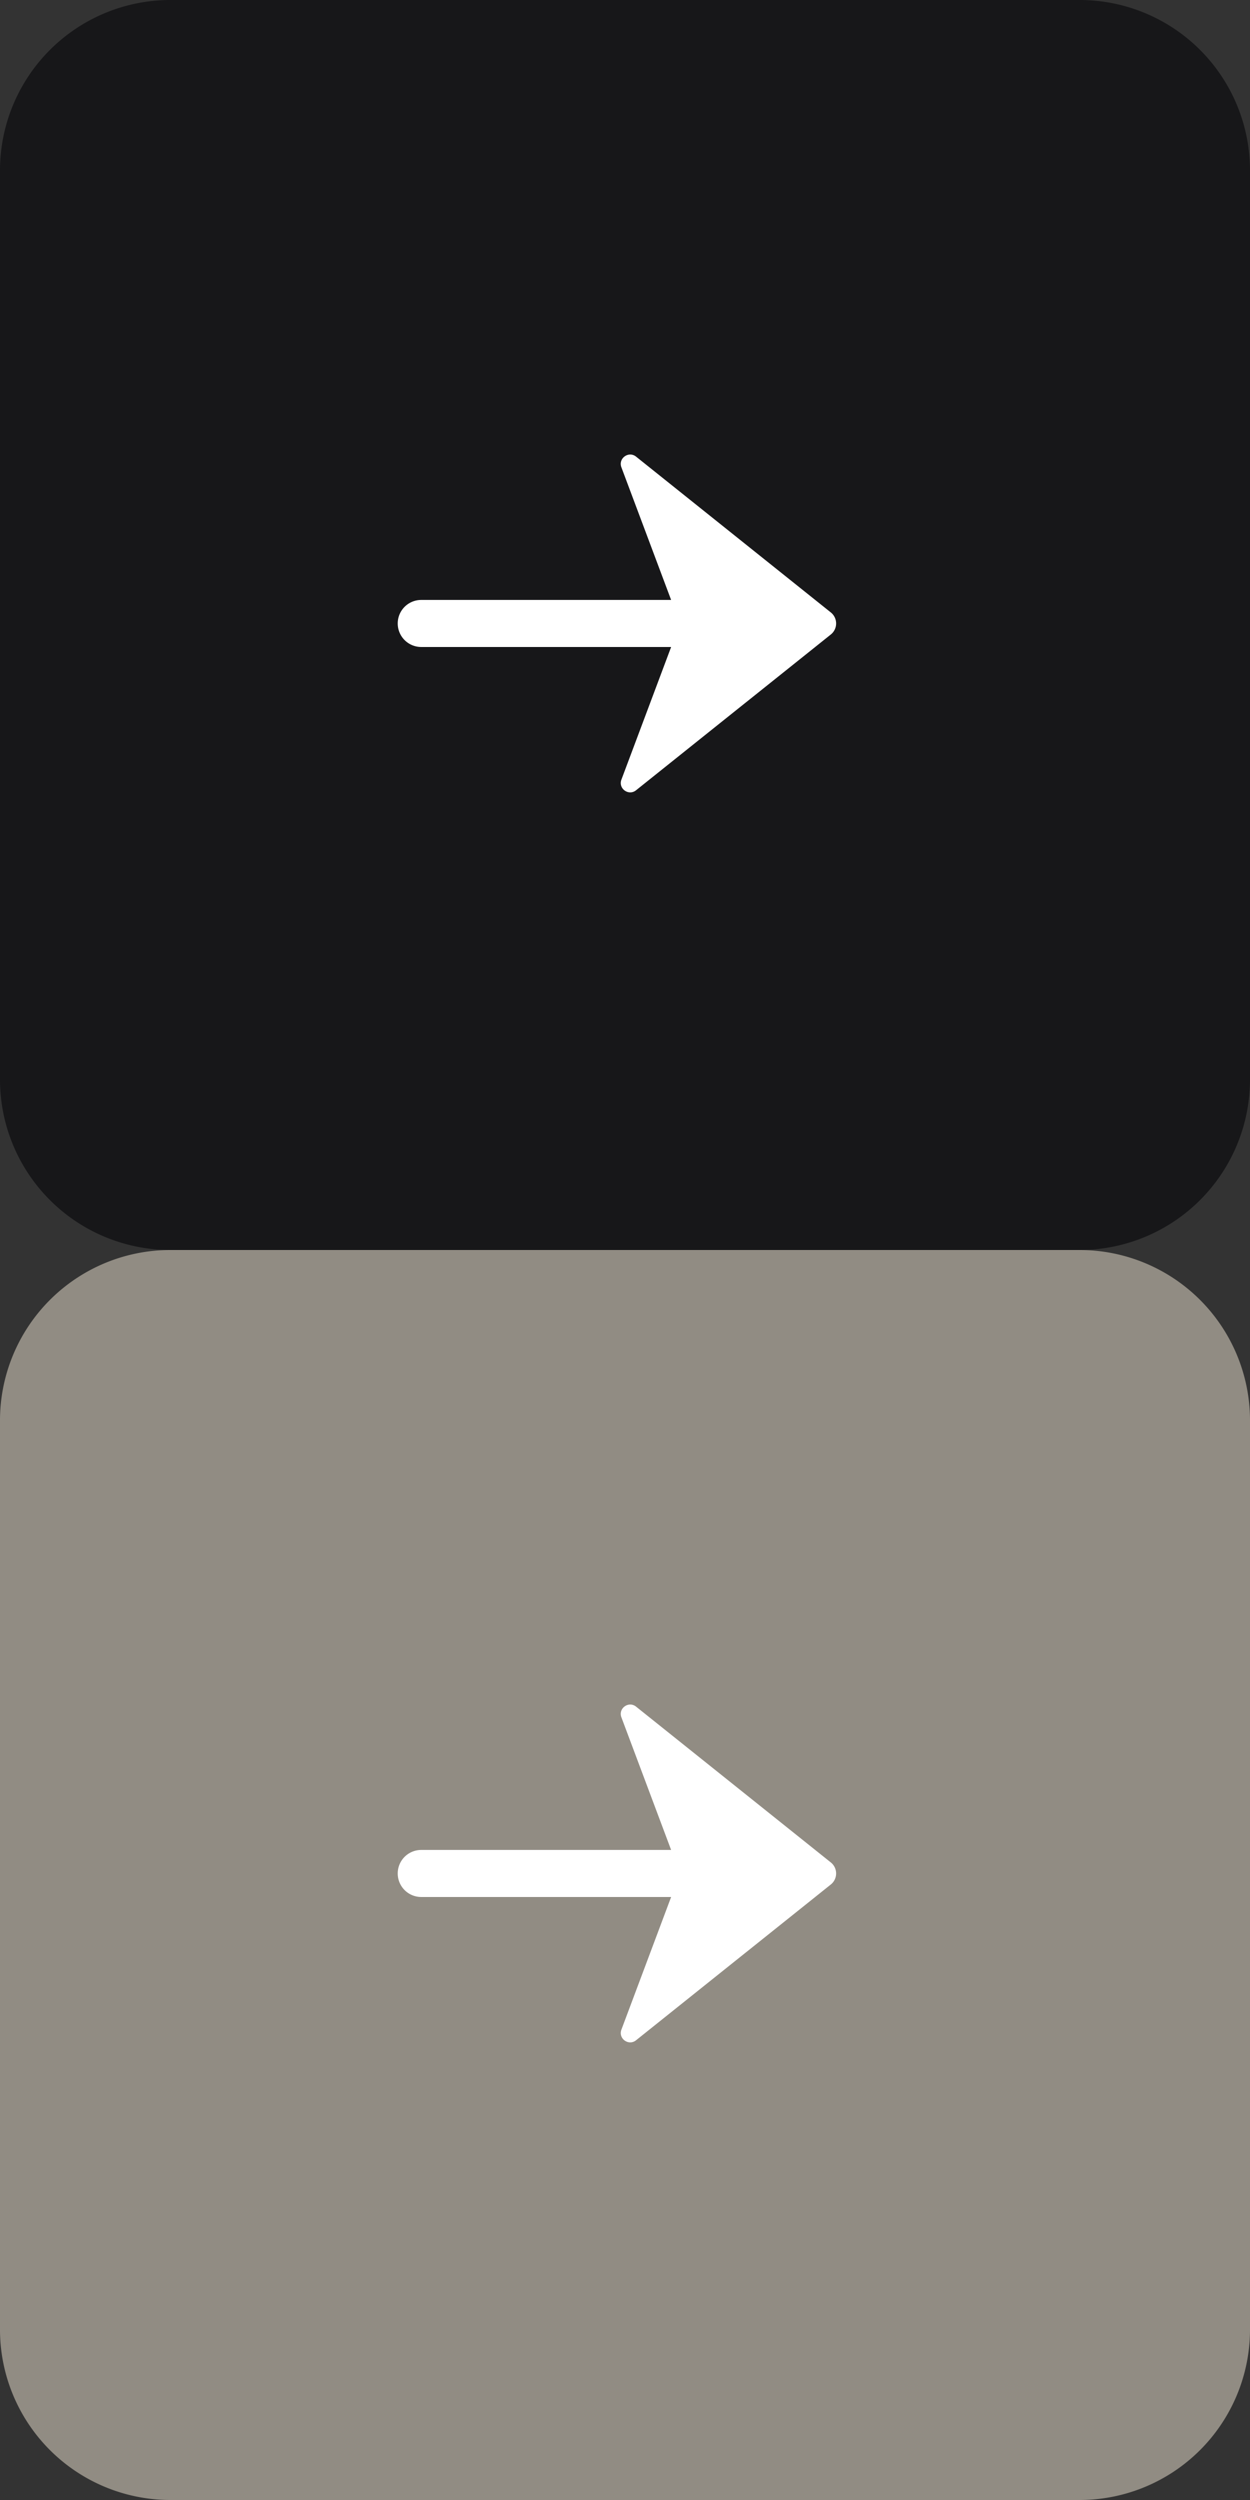 <svg width="44" height="88" fill="none" xmlns="http://www.w3.org/2000/svg"><rect width="100%" height="100%" fill="#333333" stroke="none"/><path d="M38 44H6a6 6 0 00-6 6v32a6 6 0 006 6h32a6 6 0 006-6V50a6 6 0 00-6-6z" fill="#918C83"/><path d="M23.624 65.118h-8.796a.828.828 0 000 1.656h8.796l-1.75 4.669c-.119.315.254.585.516.374l6.855-5.483a.497.497 0 000-.776l-6.855-5.484c-.262-.21-.635.06-.517.375l1.751 4.67z" fill="#fff"/><path d="M38 0H6a6 6 0 00-6 6v32a6 6 0 006 6h32a6 6 0 006-6V6a6 6 0 00-6-6z" fill="#171719"/><path d="M23.624 21.118h-8.796a.828.828 0 000 1.656h8.796l-1.75 4.669c-.119.315.254.585.516.374l6.855-5.483a.497.497 0 000-.776l-6.855-5.484c-.262-.21-.635.06-.517.375l1.751 4.67z" fill="#fff"/></svg>